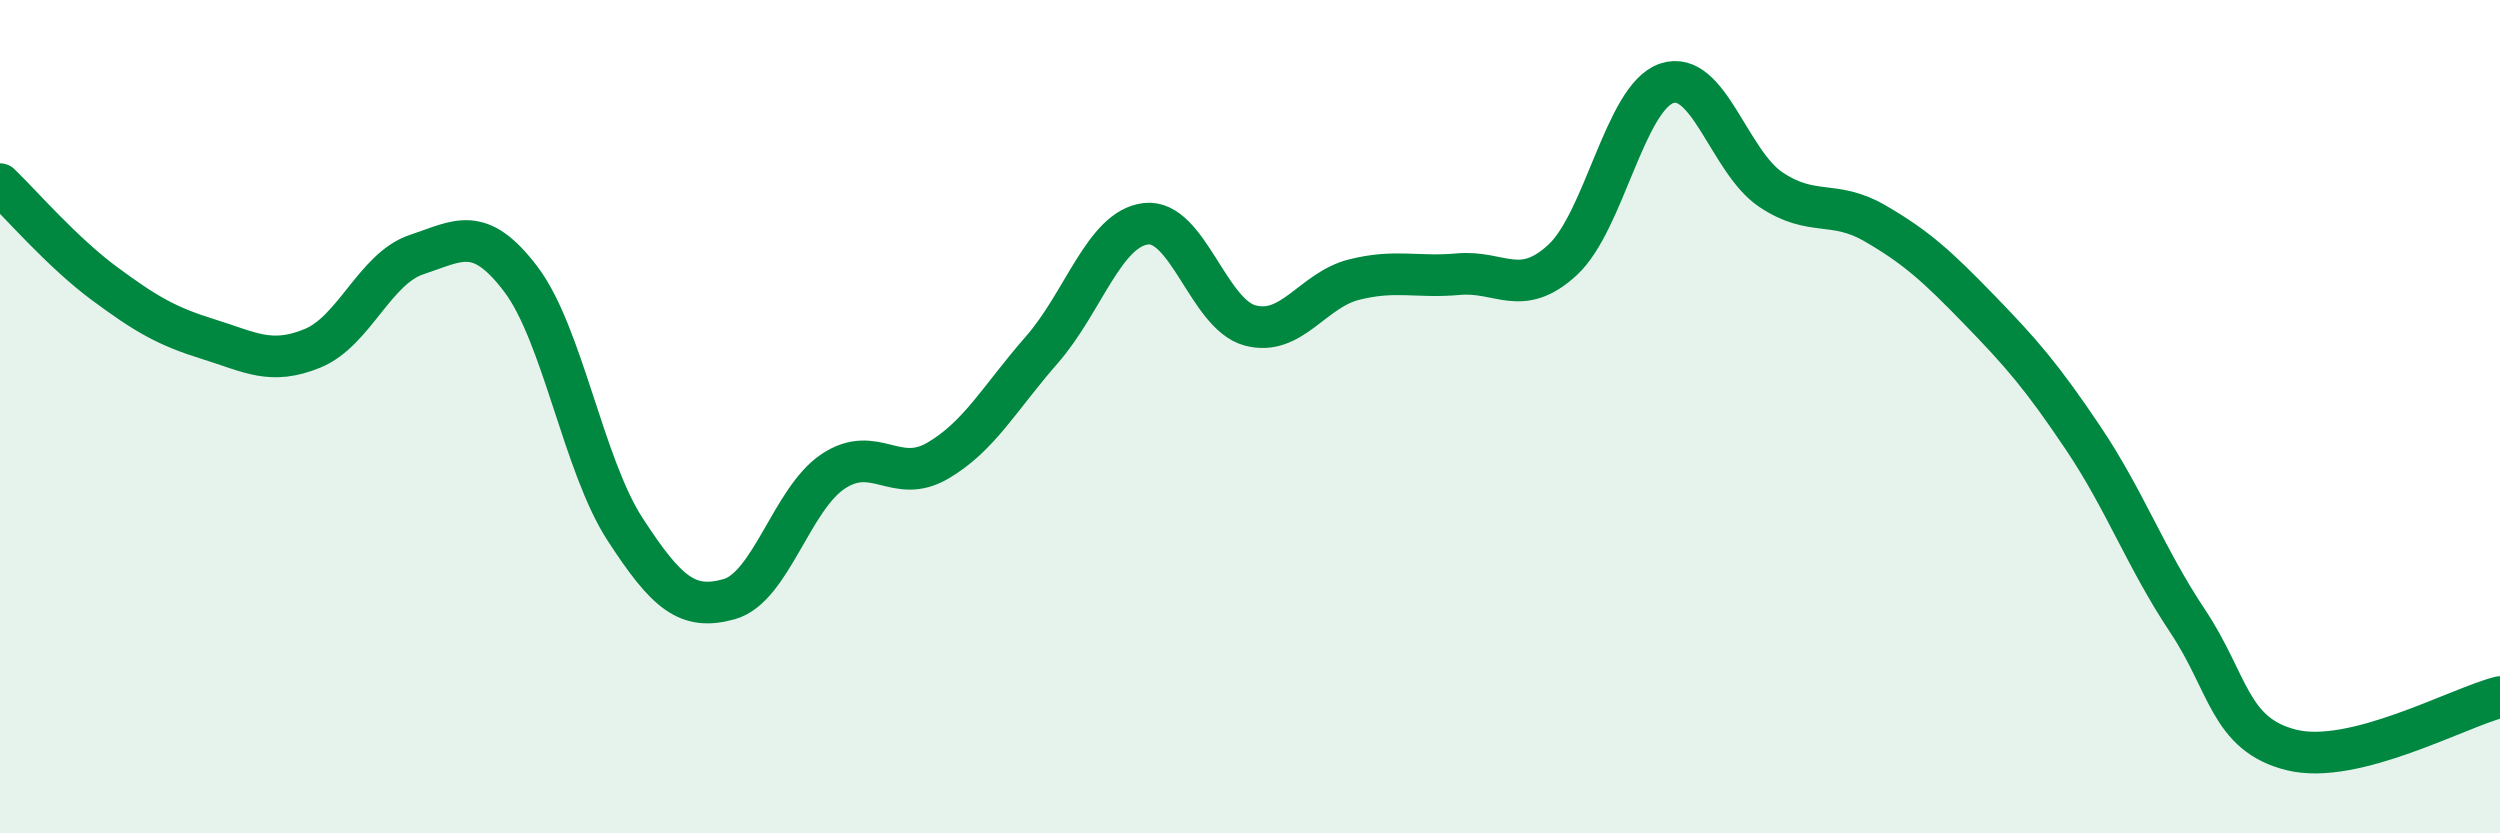 
    <svg width="60" height="20" viewBox="0 0 60 20" xmlns="http://www.w3.org/2000/svg">
      <path
        d="M 0,4.42 C 0.5,4.9 1.5,6.06 2.5,6.8 C 3.5,7.54 4,7.83 5,8.14 C 6,8.45 6.5,8.77 7.5,8.36 C 8.5,7.95 9,6.44 10,6.11 C 11,5.78 11.5,5.38 12.5,6.7 C 13.5,8.02 14,11.16 15,12.7 C 16,14.24 16.5,14.66 17.5,14.38 C 18.5,14.1 19,11.97 20,11.31 C 21,10.65 21.5,11.64 22.5,11.06 C 23.5,10.48 24,9.54 25,8.4 C 26,7.26 26.5,5.49 27.5,5.37 C 28.5,5.25 29,7.54 30,7.81 C 31,8.08 31.5,6.96 32.5,6.71 C 33.5,6.46 34,6.67 35,6.58 C 36,6.49 36.5,7.16 37.5,6.24 C 38.5,5.32 39,2.34 40,2 C 41,1.66 41.5,3.88 42.5,4.55 C 43.5,5.22 44,4.78 45,5.36 C 46,5.94 46.5,6.4 47.5,7.43 C 48.5,8.46 49,9.03 50,10.52 C 51,12.01 51.5,13.4 52.5,14.9 C 53.5,16.4 53.5,17.63 55,18 C 56.5,18.37 59,16.98 60,16.73L60 20L0 20Z"
        fill="#008740"
        opacity="0.1"
        stroke-linecap="round"
        stroke-linejoin="round"
      />
      <path
        d="M 0,4.42 C 0.5,4.9 1.5,6.06 2.5,6.8 C 3.5,7.54 4,7.83 5,8.14 C 6,8.45 6.5,8.77 7.5,8.36 C 8.5,7.95 9,6.44 10,6.11 C 11,5.78 11.5,5.38 12.5,6.7 C 13.5,8.02 14,11.16 15,12.7 C 16,14.24 16.5,14.66 17.5,14.38 C 18.5,14.1 19,11.97 20,11.31 C 21,10.65 21.5,11.64 22.5,11.06 C 23.5,10.48 24,9.54 25,8.4 C 26,7.26 26.5,5.49 27.5,5.37 C 28.5,5.25 29,7.54 30,7.81 C 31,8.08 31.5,6.96 32.5,6.71 C 33.5,6.46 34,6.67 35,6.58 C 36,6.49 36.5,7.16 37.5,6.24 C 38.5,5.32 39,2.34 40,2 C 41,1.66 41.5,3.88 42.5,4.55 C 43.5,5.22 44,4.78 45,5.36 C 46,5.94 46.5,6.4 47.5,7.43 C 48.5,8.46 49,9.03 50,10.52 C 51,12.01 51.5,13.4 52.5,14.9 C 53.5,16.4 53.5,17.63 55,18 C 56.5,18.37 59,16.98 60,16.73"
        stroke="#008740"
        stroke-width="1"
        fill="none"
        stroke-linecap="round"
        stroke-linejoin="round"
      />
    </svg>
  